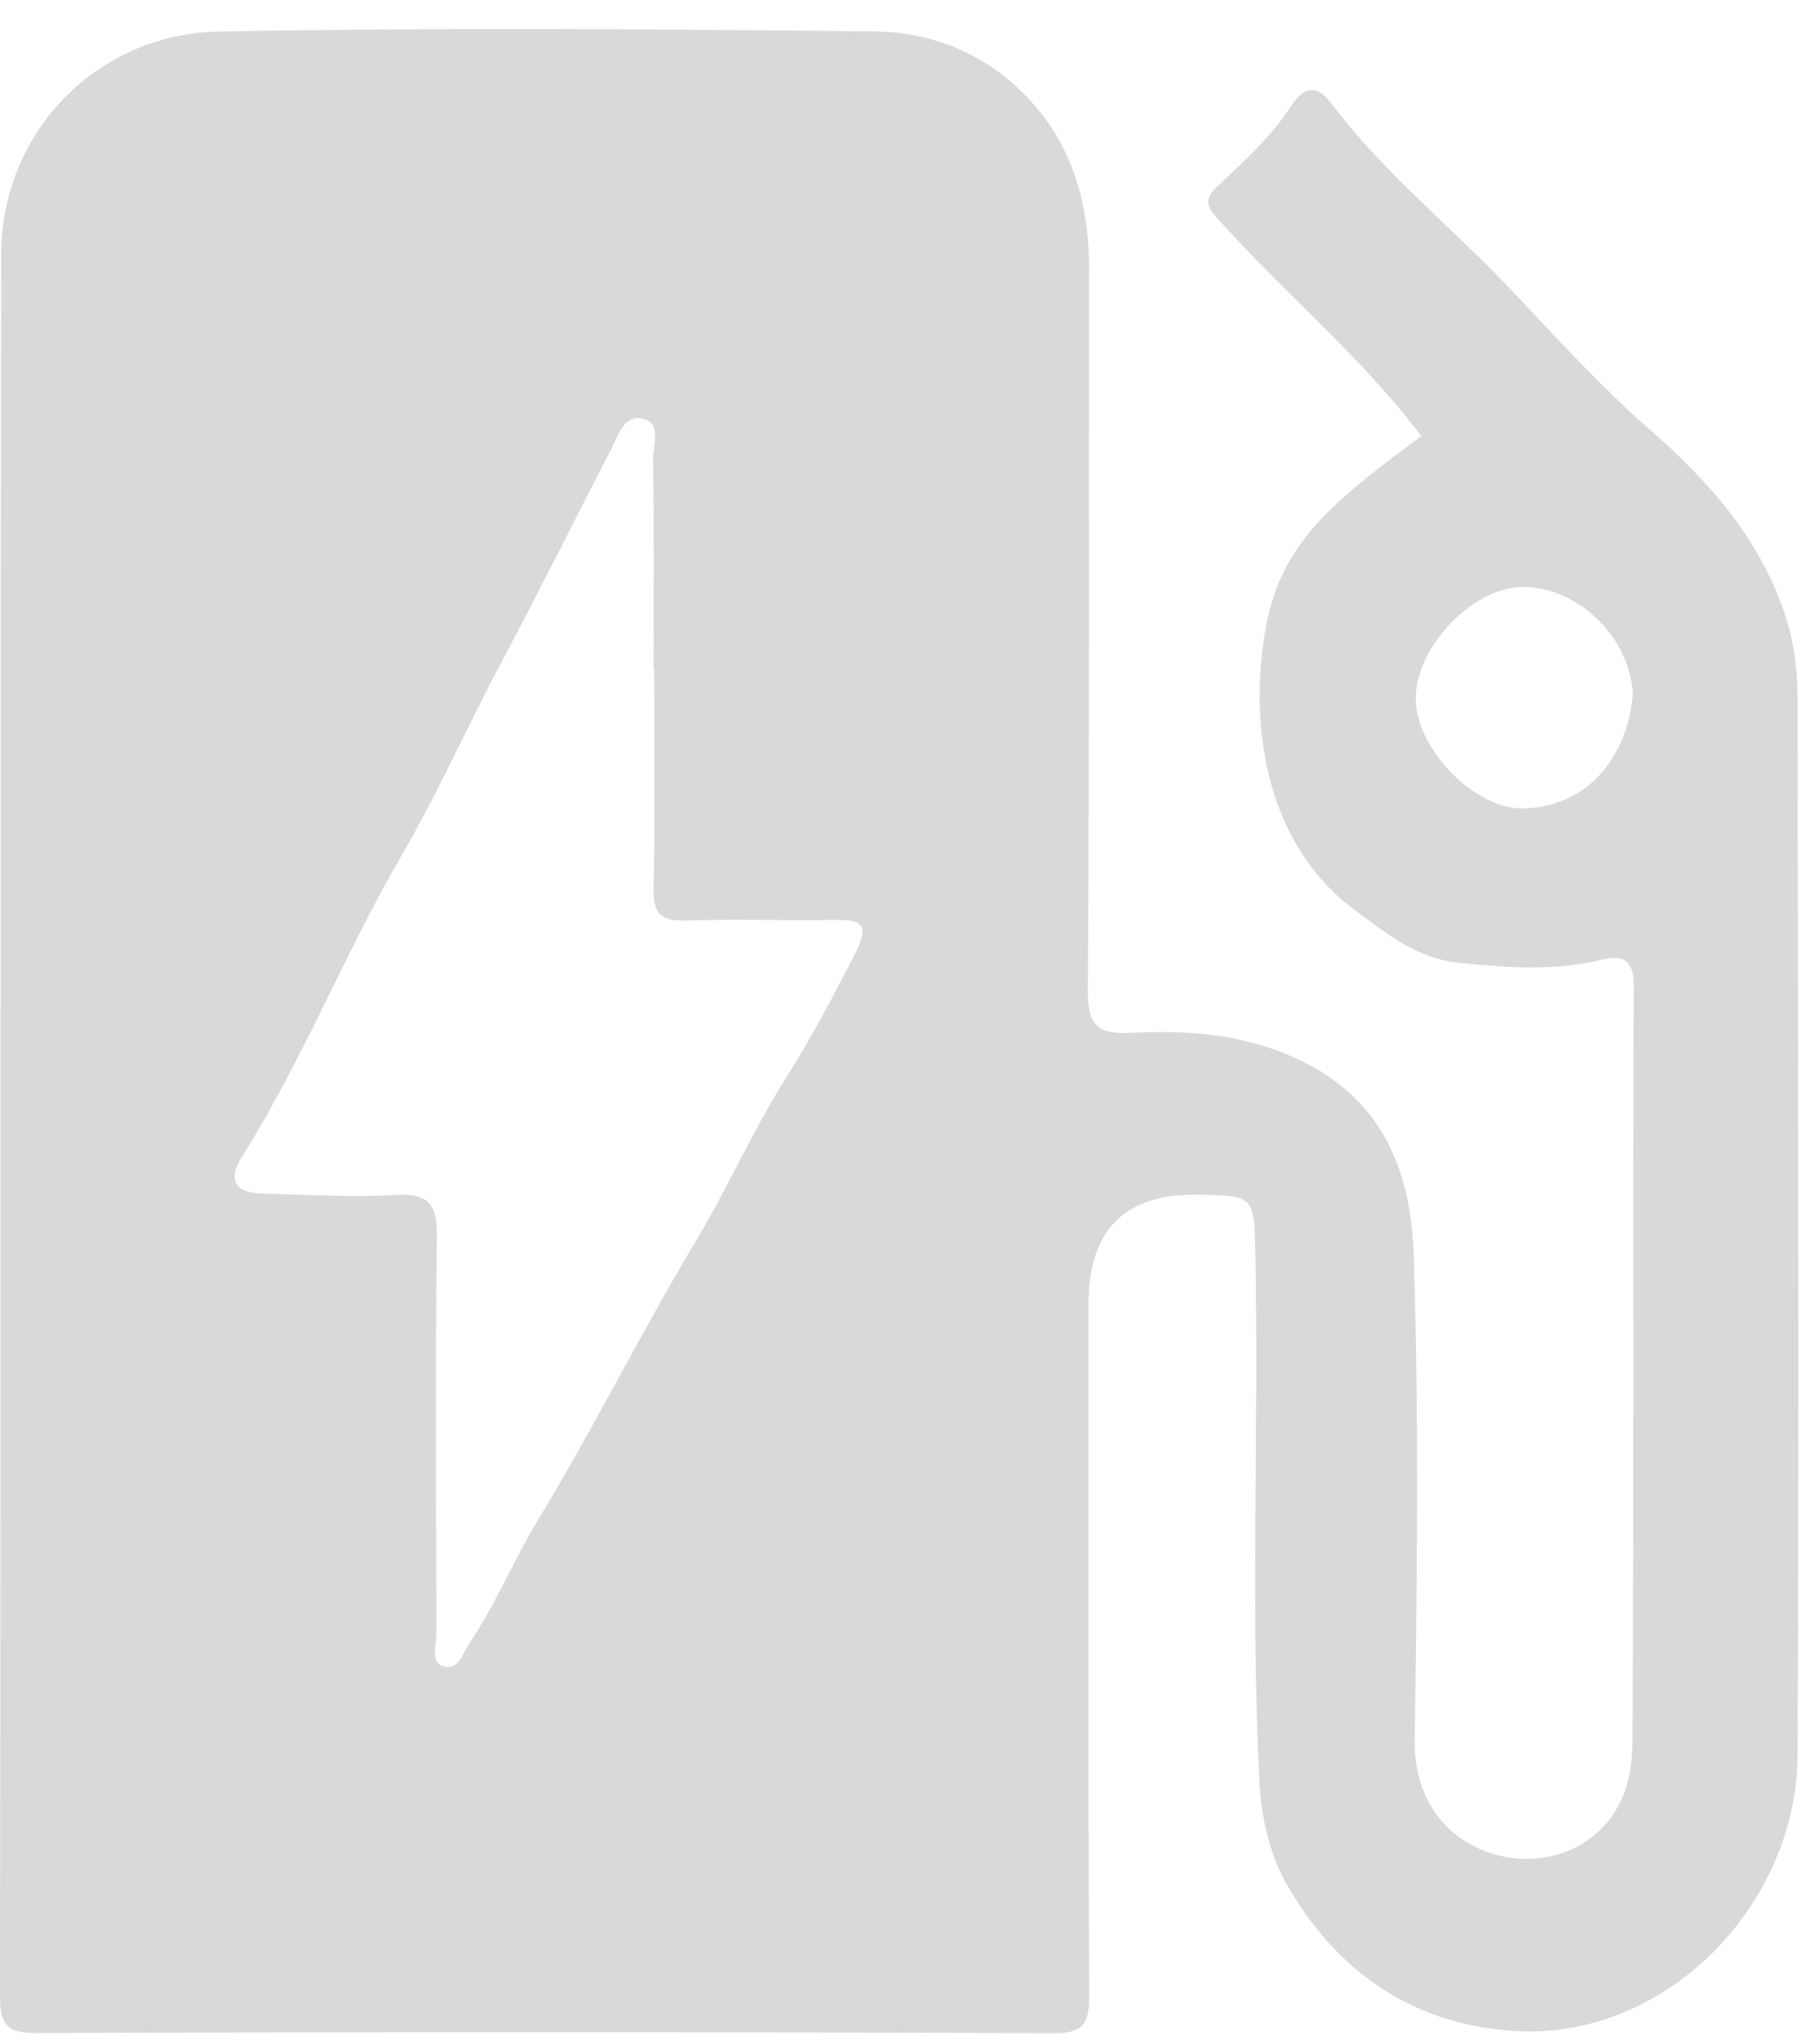 <?xml version="1.0" encoding="UTF-8"?> <svg xmlns="http://www.w3.org/2000/svg" width="58" height="65" viewBox="0 0 58 65" fill="none"><path d="M45.298 13.898C43.339 11.312 40.895 9.314 38.802 6.965C38.473 6.6 38.343 6.368 38.779 5.956C39.617 5.16 40.492 4.388 41.135 3.394C41.497 2.835 41.909 2.598 42.455 3.327C44.076 5.487 46.187 7.173 48.035 9.11C49.498 10.644 50.938 12.255 52.554 13.671C54.383 15.271 56.04 17.085 56.86 19.515C57.161 20.41 57.286 21.305 57.286 22.233C57.295 33.457 57.341 44.681 57.286 55.905C57.263 60.76 53.072 64.918 48.451 64.728C45.127 64.591 42.585 62.877 40.955 59.955C40.432 59.017 40.191 57.857 40.131 56.706C39.853 51.141 40.117 45.567 40.006 39.998C39.969 38.108 39.983 38.098 38.177 38.07C35.852 38.032 34.69 39.191 34.69 41.546C34.69 48.887 34.676 56.232 34.709 63.573C34.709 64.473 34.551 64.795 33.574 64.79C22.758 64.747 11.941 64.747 1.125 64.785C0.167 64.785 0 64.473 0 63.568C0.028 45.089 0 26.604 0.037 8.125C0.042 4.118 3.19 1.078 6.941 1.007C13.914 0.874 20.892 0.926 27.87 1.002C30.152 1.026 32.139 2.091 33.449 3.976C34.329 5.25 34.704 6.851 34.704 8.49C34.69 16.171 34.722 23.848 34.667 31.53C34.658 32.671 34.954 32.965 36.038 32.913C37.839 32.827 39.575 32.931 41.334 33.741C44.09 35.011 44.965 37.35 45.053 40.002C45.219 45.145 45.159 50.298 45.085 55.446C45.034 58.936 48.544 59.992 50.493 58.709C51.646 57.951 52.012 56.791 52.021 55.574C52.072 47.513 52.03 39.453 52.063 31.397C52.063 30.27 51.368 30.516 50.831 30.63C49.396 30.938 48.007 30.829 46.553 30.687C45.141 30.549 44.228 29.773 43.2 29.02C40.103 26.732 39.797 22.607 40.39 19.737C40.936 17.104 42.839 15.731 45.293 13.893L45.298 13.898ZM20.827 21.324C20.827 19.088 20.846 16.853 20.813 14.613C20.808 14.168 21.119 13.462 20.443 13.334C19.869 13.225 19.693 13.903 19.47 14.334C18.285 16.612 17.146 18.918 15.937 21.182C14.882 23.161 13.97 25.245 12.858 27.154C11.006 30.327 9.659 33.765 7.709 36.867C7.186 37.701 7.598 38.013 8.399 38.037C9.802 38.07 11.21 38.16 12.608 38.08C13.655 38.018 13.937 38.364 13.923 39.415C13.868 43.635 13.896 47.854 13.909 52.074C13.909 52.429 13.706 52.964 14.122 53.097C14.613 53.253 14.747 52.671 14.97 52.344C15.808 51.103 16.382 49.692 17.146 48.432C18.919 45.51 20.438 42.446 22.193 39.519C23.193 37.847 23.985 36.038 25.022 34.39C25.851 33.078 26.573 31.724 27.272 30.341C27.759 29.389 27.36 29.299 26.578 29.313C25.008 29.337 23.439 29.28 21.873 29.332C21.082 29.361 20.804 29.133 20.827 28.286C20.883 25.965 20.846 23.644 20.846 21.324H20.827ZM52.035 22.195C51.998 20.362 50.317 18.695 48.516 18.705C46.937 18.71 45.103 20.632 45.117 22.266C45.131 23.891 47.03 25.828 48.59 25.761C50.734 25.671 51.855 23.985 52.03 22.195H52.035Z" fill="#D9D9D9"></path></svg> 